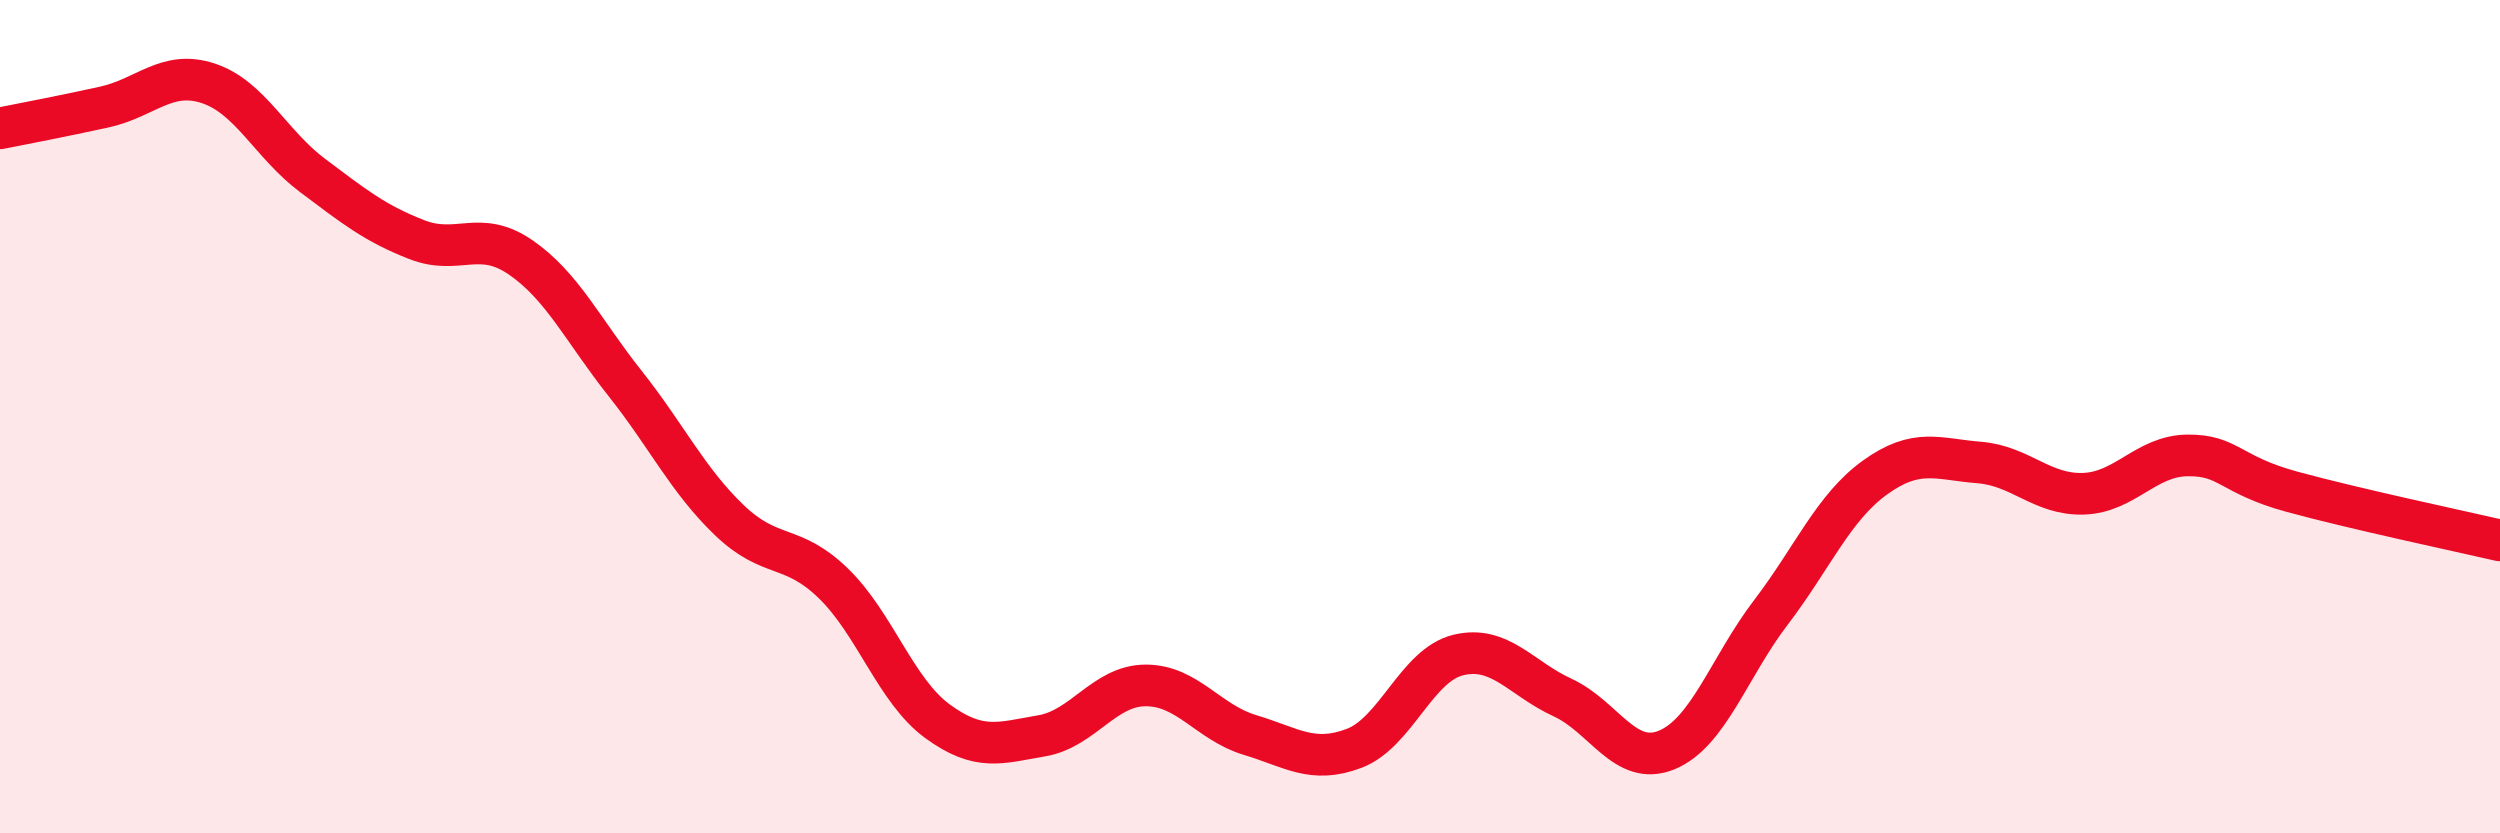 
    <svg width="60" height="20" viewBox="0 0 60 20" xmlns="http://www.w3.org/2000/svg">
      <path
        d="M 0,3.08 C 0.5,2.98 1.5,2.79 2.5,2.57 C 3.5,2.35 4,1.67 5,2 C 6,2.33 6.5,3.46 7.5,4.21 C 8.5,4.96 9,5.36 10,5.75 C 11,6.14 11.5,5.49 12.5,6.18 C 13.5,6.87 14,7.94 15,9.2 C 16,10.46 16.5,11.52 17.5,12.48 C 18.5,13.44 19,13.03 20,14 C 21,14.97 21.5,16.58 22.5,17.31 C 23.5,18.04 24,17.83 25,17.66 C 26,17.49 26.5,16.45 27.5,16.45 C 28.5,16.45 29,17.34 30,17.64 C 31,17.94 31.5,18.34 32.5,17.96 C 33.5,17.58 34,15.96 35,15.72 C 36,15.48 36.5,16.28 37.5,16.74 C 38.5,17.2 39,18.41 40,18 C 41,17.59 41.5,16.01 42.5,14.7 C 43.5,13.39 44,12.18 45,11.46 C 46,10.74 46.5,11.02 47.5,11.1 C 48.5,11.18 49,11.88 50,11.85 C 51,11.82 51.5,10.94 52.5,10.93 C 53.5,10.92 53.5,11.39 55,11.8 C 56.5,12.21 59,12.74 60,12.97L60 20L0 20Z"
        fill="#EB0A25"
        opacity="0.1"
        stroke-linecap="round"
        stroke-linejoin="round"
      />
      <path
        d="M 0,3.08 C 0.5,2.98 1.5,2.79 2.5,2.57 C 3.5,2.35 4,1.67 5,2 C 6,2.33 6.5,3.46 7.5,4.21 C 8.5,4.96 9,5.36 10,5.75 C 11,6.14 11.5,5.49 12.5,6.18 C 13.5,6.87 14,7.94 15,9.2 C 16,10.46 16.5,11.52 17.5,12.48 C 18.5,13.44 19,13.03 20,14 C 21,14.97 21.5,16.58 22.5,17.31 C 23.5,18.04 24,17.83 25,17.66 C 26,17.49 26.5,16.45 27.5,16.45 C 28.5,16.45 29,17.34 30,17.64 C 31,17.94 31.5,18.34 32.5,17.96 C 33.5,17.58 34,15.96 35,15.72 C 36,15.48 36.5,16.28 37.5,16.74 C 38.5,17.2 39,18.41 40,18 C 41,17.59 41.5,16.01 42.5,14.7 C 43.5,13.39 44,12.18 45,11.46 C 46,10.74 46.5,11.02 47.5,11.1 C 48.5,11.18 49,11.88 50,11.85 C 51,11.82 51.5,10.94 52.5,10.93 C 53.5,10.92 53.5,11.39 55,11.8 C 56.5,12.21 59,12.74 60,12.97"
        stroke="#EB0A25"
        stroke-width="1"
        fill="none"
        stroke-linecap="round"
        stroke-linejoin="round"
      />
    </svg>
  